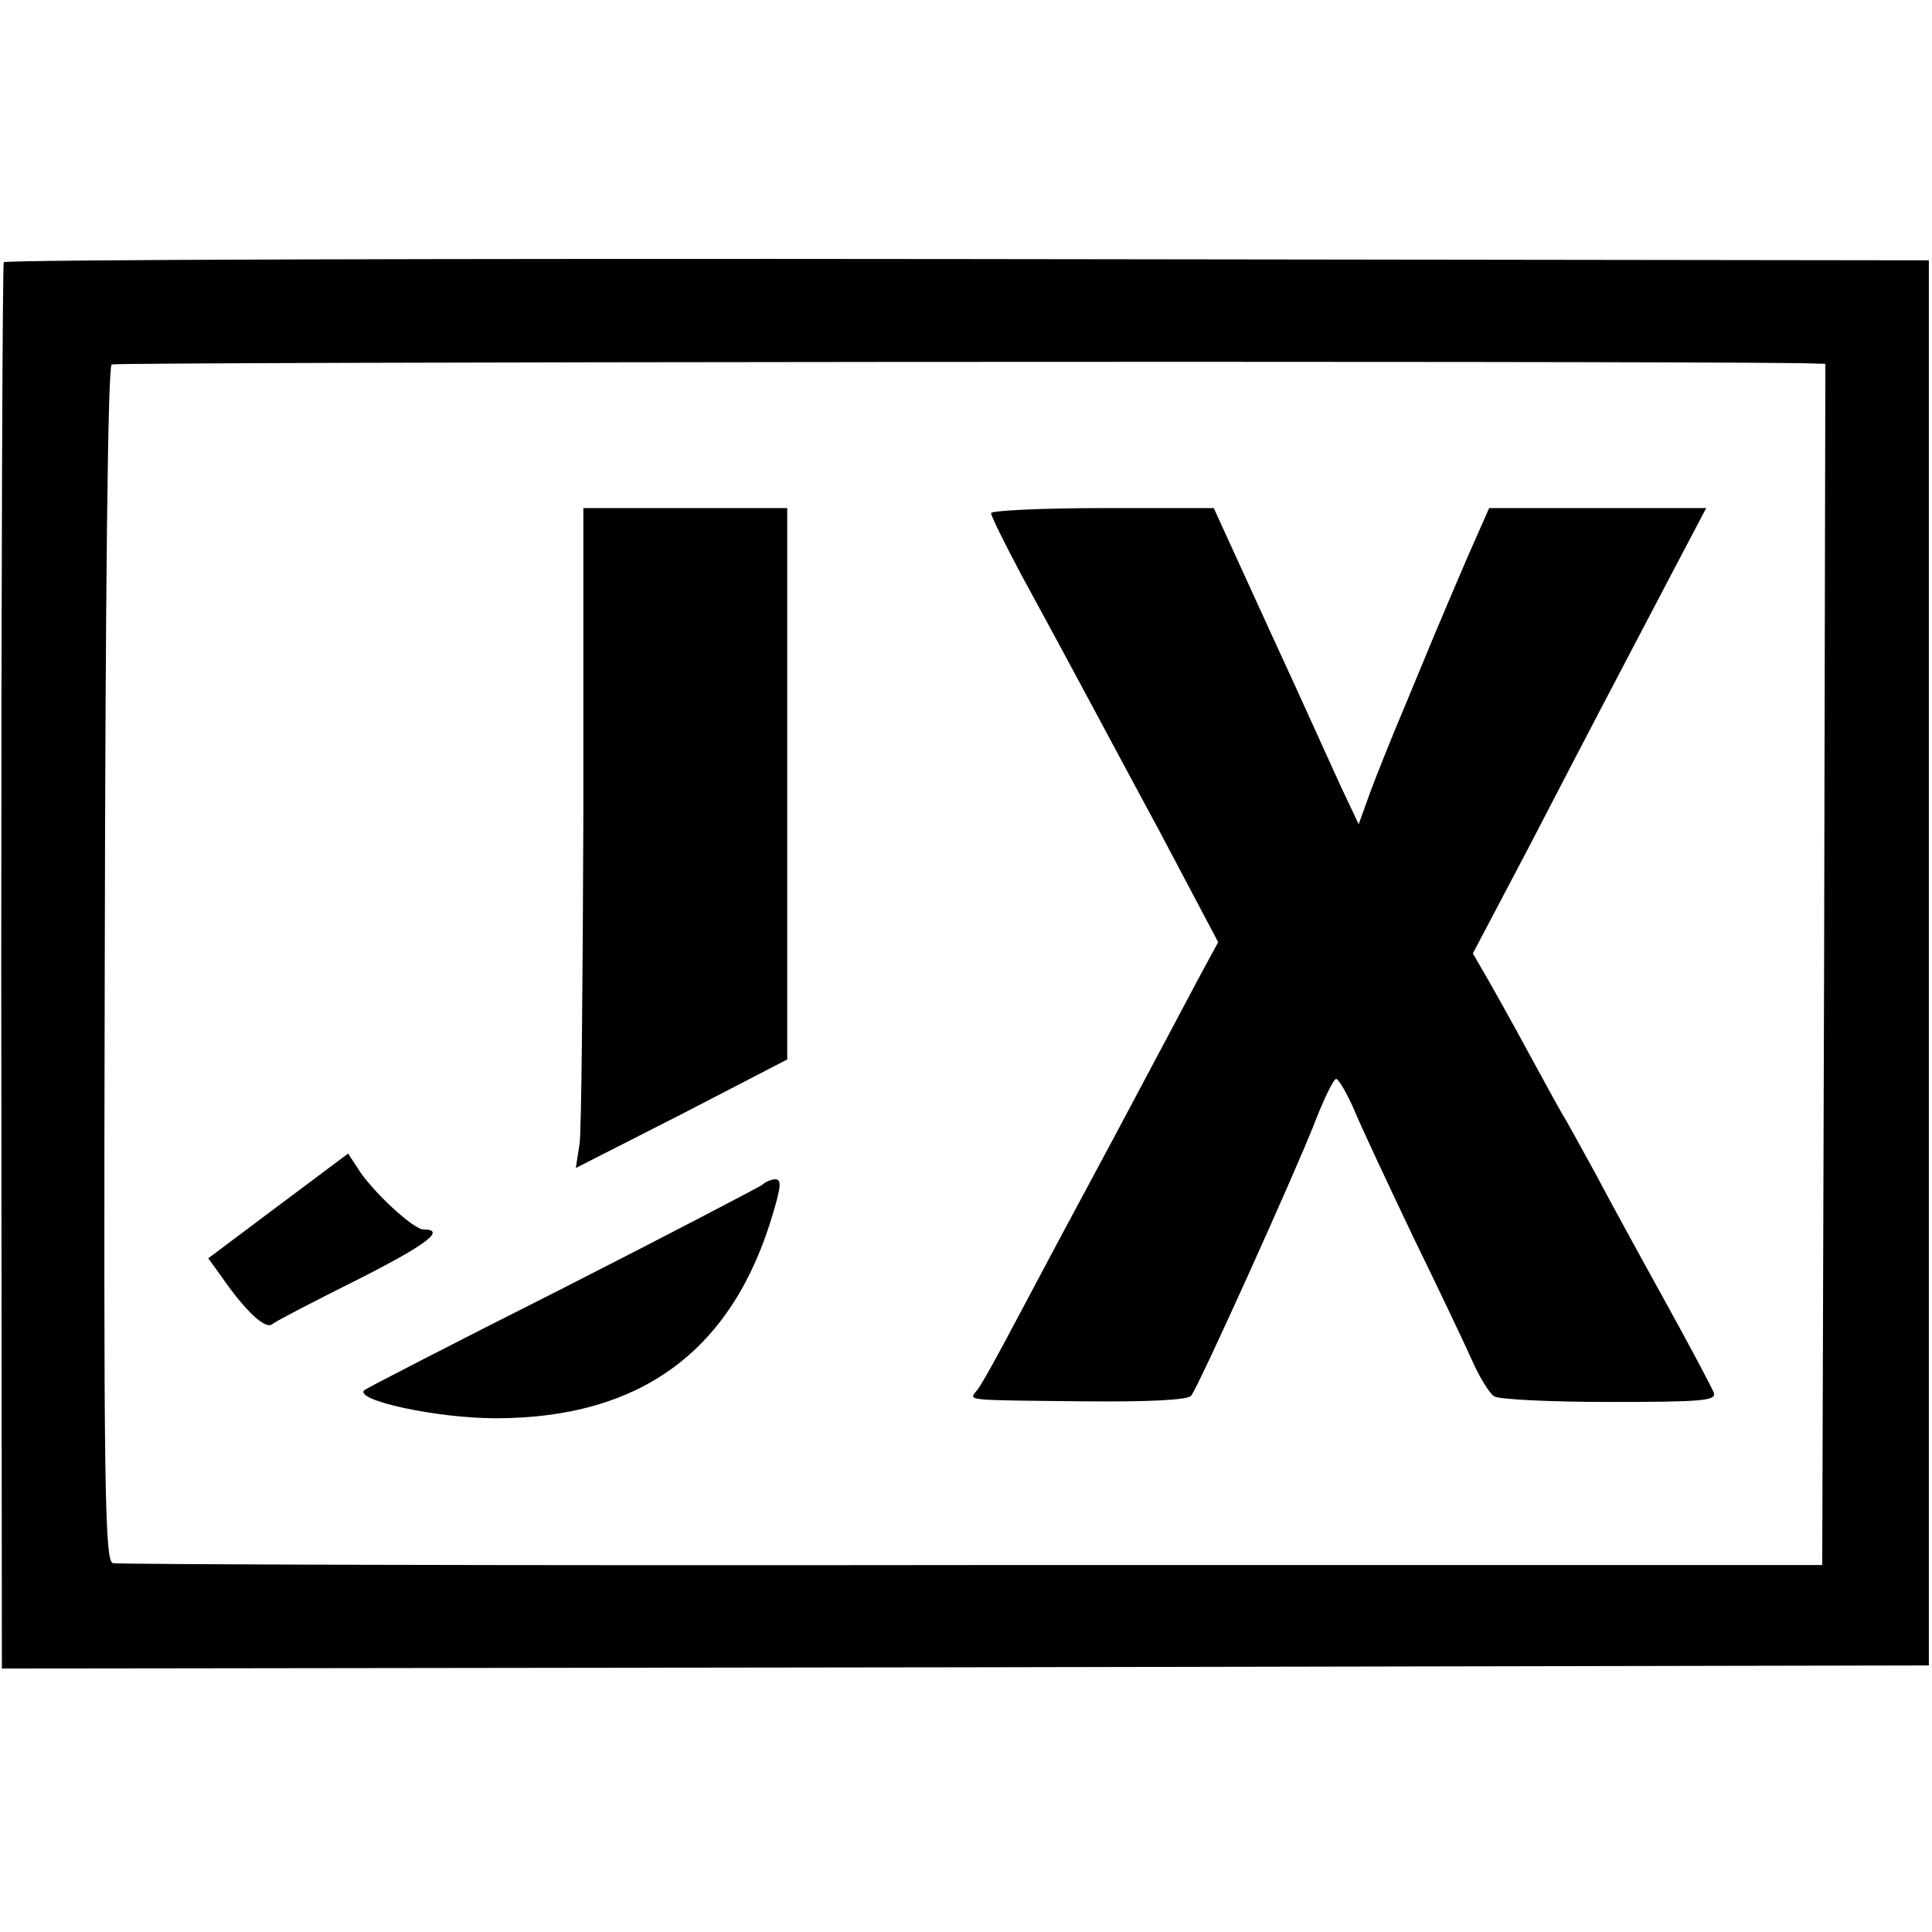 <?xml version="1.0" standalone="no"?>
<!DOCTYPE svg PUBLIC "-//W3C//DTD SVG 20010904//EN"
 "http://www.w3.org/TR/2001/REC-SVG-20010904/DTD/svg10.dtd">
<svg version="1.0" xmlns="http://www.w3.org/2000/svg"
 width="308pt" height="308pt" viewBox="0 0 308 308"
 preserveAspectRatio="xMidYMid meet">
<g transform="translate(0,308) scale(0.1,-0.1)"
fill="#000000" stroke="none">
<path d="M6 2662 c-2 -4 -4 -510 -4 -1125 l1 -1117 1536 2 1536 3 0 1120 0
1120 -1532 2 c-843 1 -1534 -1 -1537 -5z m2867 -161 l37 -1 -2 -957 -3 -958
-1355 0 c-745 -1 -1362 1 -1370 3 -13 3 -15 116 -13 954 1 609 5 953 11 957 7
4 2412 6 2695 2z"/>
<path d="M930 1783 c-1 -269 -3 -505 -6 -526 l-6 -39 169 86 168 87 0 439 0
440 -162 0 -163 0 0 -487z"/>
<path d="M1580 2262 c0 -5 22 -49 48 -98 84 -154 126 -234 222 -412 l92 -174
-33 -61 c-18 -34 -78 -147 -134 -252 -56 -104 -126 -235 -155 -290 -29 -55
-57 -106 -63 -112 -12 -16 -23 -15 171 -17 102 -1 166 2 171 9 13 17 165 354
196 433 15 39 31 72 35 72 4 0 18 -24 30 -52 12 -29 54 -118 92 -198 39 -80
81 -168 94 -197 12 -28 29 -55 36 -59 7 -5 90 -9 184 -9 149 0 171 2 166 15
-3 8 -39 76 -80 150 -41 74 -90 164 -109 200 -20 36 -43 79 -53 95 -10 17 -34
62 -55 100 -21 39 -49 89 -62 112 l-25 43 88 167 c87 168 140 269 234 448 l50
95 -173 0 -173 0 -34 -77 c-54 -126 -57 -134 -98 -233 -22 -52 -48 -117 -58
-144 l-18 -50 -26 55 c-14 30 -65 144 -115 252 l-90 197 -177 0 c-98 0 -178
-4 -178 -8z"/>
<path d="M444 1158 l-112 -84 21 -29 c38 -55 70 -85 81 -76 6 5 66 36 134 70
113 57 144 81 107 81 -16 0 -83 62 -105 98 l-15 23 -111 -83z"/>
<path d="M1215 1191 c-6 -4 -149 -79 -320 -166 -171 -86 -312 -159 -314 -161
-18 -16 115 -45 209 -45 232 0 379 108 443 329 12 40 13 52 3 52 -6 0 -16 -4
-21 -9z"/>
</g>
</svg>
